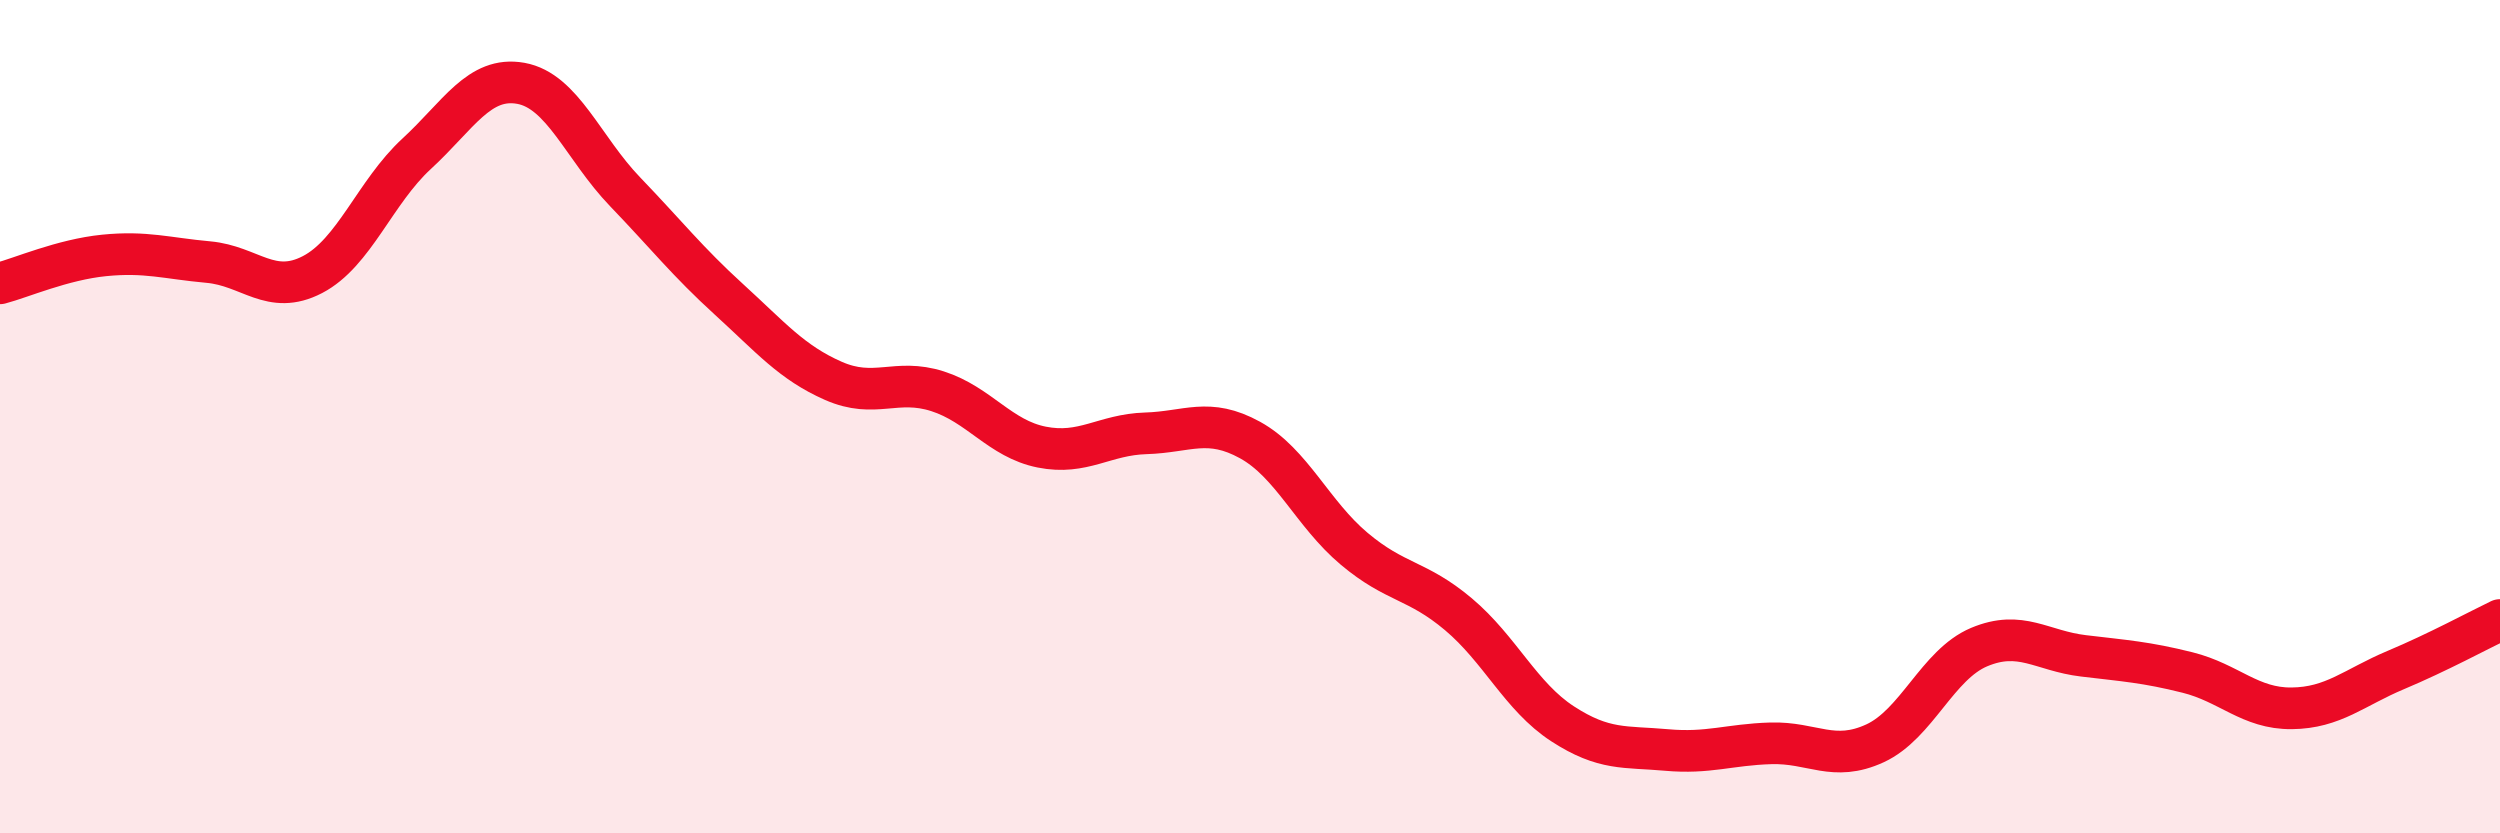 
    <svg width="60" height="20" viewBox="0 0 60 20" xmlns="http://www.w3.org/2000/svg">
      <path
        d="M 0,6.8 C 0.5,6.67 1.5,6.23 2.5,6.13 C 3.5,6.03 4,6.2 5,6.29 C 6,6.38 6.5,7.11 7.5,6.59 C 8.5,6.07 9,4.61 10,3.69 C 11,2.77 11.5,1.82 12.5,2 C 13.5,2.18 14,3.56 15,4.6 C 16,5.64 16.5,6.28 17.5,7.19 C 18.5,8.1 19,8.7 20,9.14 C 21,9.58 21.5,9.07 22.5,9.39 C 23.5,9.71 24,10.53 25,10.73 C 26,10.93 26.5,10.43 27.5,10.4 C 28.5,10.37 29,10.01 30,10.56 C 31,11.11 31.5,12.33 32.5,13.17 C 33.5,14.01 34,13.9 35,14.74 C 36,15.58 36.5,16.72 37.5,17.37 C 38.5,18.02 39,17.91 40,18 C 41,18.09 41.5,17.87 42.5,17.84 C 43.5,17.81 44,18.3 45,17.84 C 46,17.38 46.5,15.95 47.5,15.53 C 48.5,15.11 49,15.62 50,15.74 C 51,15.86 51.5,15.89 52.5,16.14 C 53.5,16.39 54,17.01 55,17 C 56,16.99 56.5,16.5 57.5,16.08 C 58.5,15.66 59.5,15.12 60,14.88L60 20L0 20Z"
        fill="#EB0A25"
        opacity="0.1"
        stroke-linecap="round"
        stroke-linejoin="round"
      />
      <path
        d="M 0,6.8 C 0.5,6.67 1.5,6.23 2.5,6.13 C 3.5,6.03 4,6.2 5,6.29 C 6,6.38 6.5,7.11 7.5,6.59 C 8.5,6.07 9,4.61 10,3.69 C 11,2.77 11.5,1.82 12.5,2 C 13.5,2.18 14,3.56 15,4.6 C 16,5.64 16.5,6.28 17.5,7.19 C 18.5,8.1 19,8.7 20,9.14 C 21,9.58 21.5,9.07 22.5,9.39 C 23.5,9.71 24,10.53 25,10.73 C 26,10.93 26.5,10.43 27.5,10.4 C 28.5,10.37 29,10.01 30,10.56 C 31,11.11 31.5,12.33 32.5,13.17 C 33.5,14.01 34,13.9 35,14.74 C 36,15.58 36.5,16.72 37.5,17.37 C 38.5,18.02 39,17.91 40,18 C 41,18.09 41.5,17.87 42.5,17.84 C 43.5,17.81 44,18.3 45,17.84 C 46,17.38 46.5,15.95 47.5,15.53 C 48.5,15.11 49,15.62 50,15.74 C 51,15.86 51.5,15.89 52.5,16.14 C 53.5,16.39 54,17.01 55,17 C 56,16.99 56.5,16.5 57.5,16.08 C 58.5,15.66 59.5,15.12 60,14.88"
        stroke="#EB0A25"
        stroke-width="1"
        fill="none"
        stroke-linecap="round"
        stroke-linejoin="round"
      />
    </svg>
  